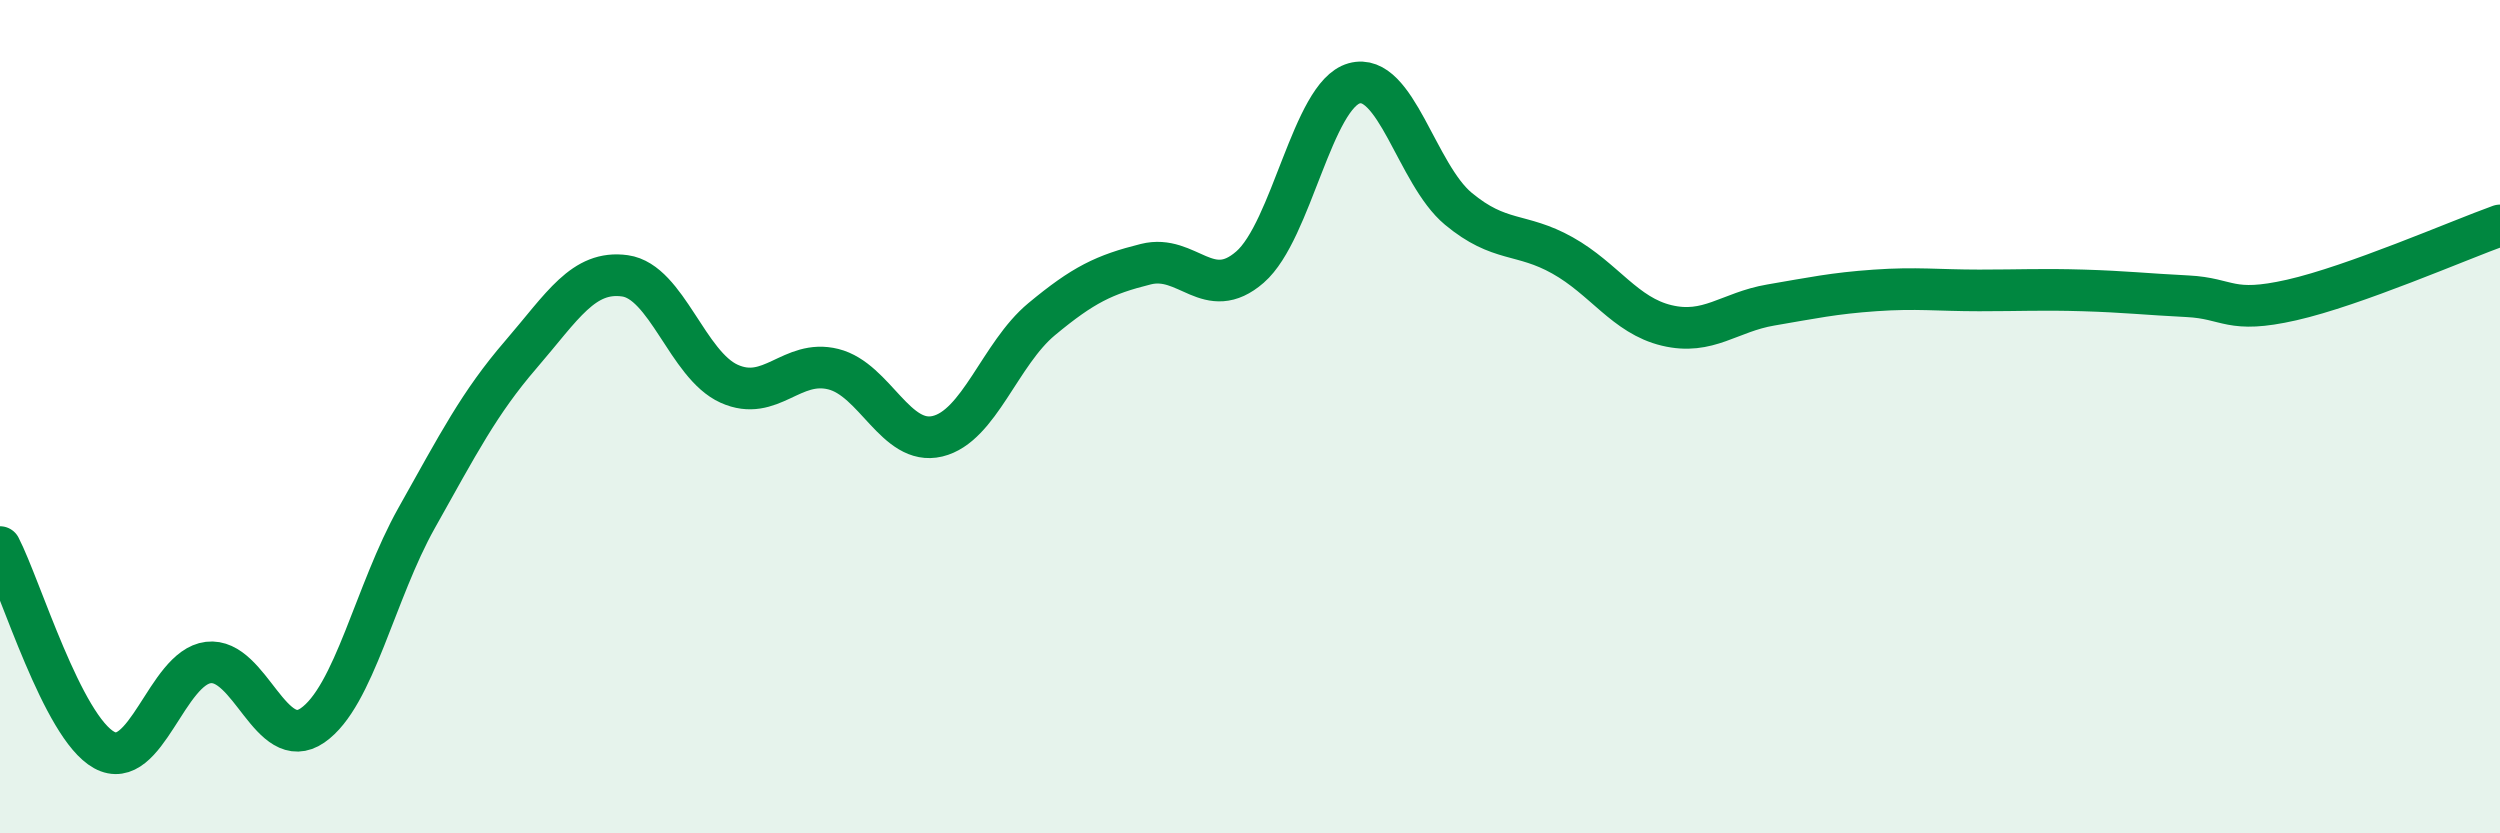 
    <svg width="60" height="20" viewBox="0 0 60 20" xmlns="http://www.w3.org/2000/svg">
      <path
        d="M 0,13.13 C 0.5,14.1 1.5,17.45 2.5,18 C 3.5,18.55 4,16.02 5,15.9 C 6,15.78 6.5,18.1 7.5,17.41 C 8.5,16.72 9,14.21 10,12.43 C 11,10.65 11.5,9.67 12.5,8.51 C 13.5,7.35 14,6.48 15,6.62 C 16,6.76 16.5,8.76 17.5,9.21 C 18.5,9.66 19,8.61 20,8.86 C 21,9.11 21.5,10.71 22.5,10.47 C 23.5,10.23 24,8.49 25,7.66 C 26,6.83 26.5,6.59 27.5,6.34 C 28.5,6.09 29,7.28 30,6.41 C 31,5.54 31.5,2.28 32.5,2 C 33.5,1.72 34,4.18 35,5.01 C 36,5.84 36.5,5.57 37.5,6.13 C 38.5,6.69 39,7.57 40,7.81 C 41,8.05 41.5,7.49 42.5,7.32 C 43.5,7.15 44,7.04 45,6.97 C 46,6.9 46.5,6.97 47.5,6.97 C 48.5,6.97 49,6.94 50,6.97 C 51,7 51.5,7.06 52.5,7.11 C 53.5,7.16 53.5,7.54 55,7.2 C 56.5,6.86 59,5.77 60,5.41L60 20L0 20Z"
        fill="#008740"
        opacity="0.1"
        stroke-linecap="round"
        stroke-linejoin="round"
      />
      <path
        d="M 0,13.13 C 0.5,14.1 1.5,17.45 2.5,18 C 3.5,18.55 4,16.02 5,15.9 C 6,15.78 6.5,18.1 7.5,17.41 C 8.5,16.72 9,14.21 10,12.43 C 11,10.65 11.5,9.67 12.5,8.51 C 13.5,7.35 14,6.48 15,6.62 C 16,6.76 16.5,8.76 17.5,9.21 C 18.5,9.66 19,8.61 20,8.86 C 21,9.11 21.5,10.71 22.5,10.47 C 23.5,10.23 24,8.49 25,7.66 C 26,6.83 26.5,6.59 27.5,6.34 C 28.5,6.09 29,7.28 30,6.41 C 31,5.54 31.5,2.28 32.5,2 C 33.5,1.72 34,4.18 35,5.01 C 36,5.84 36.5,5.57 37.5,6.13 C 38.5,6.69 39,7.57 40,7.81 C 41,8.05 41.5,7.49 42.5,7.32 C 43.5,7.15 44,7.04 45,6.97 C 46,6.9 46.5,6.97 47.5,6.97 C 48.5,6.97 49,6.94 50,6.97 C 51,7 51.5,7.06 52.5,7.11 C 53.5,7.16 53.5,7.54 55,7.2 C 56.5,6.86 59,5.77 60,5.41"
        stroke="#008740"
        stroke-width="1"
        fill="none"
        stroke-linecap="round"
        stroke-linejoin="round"
      />
    </svg>
  